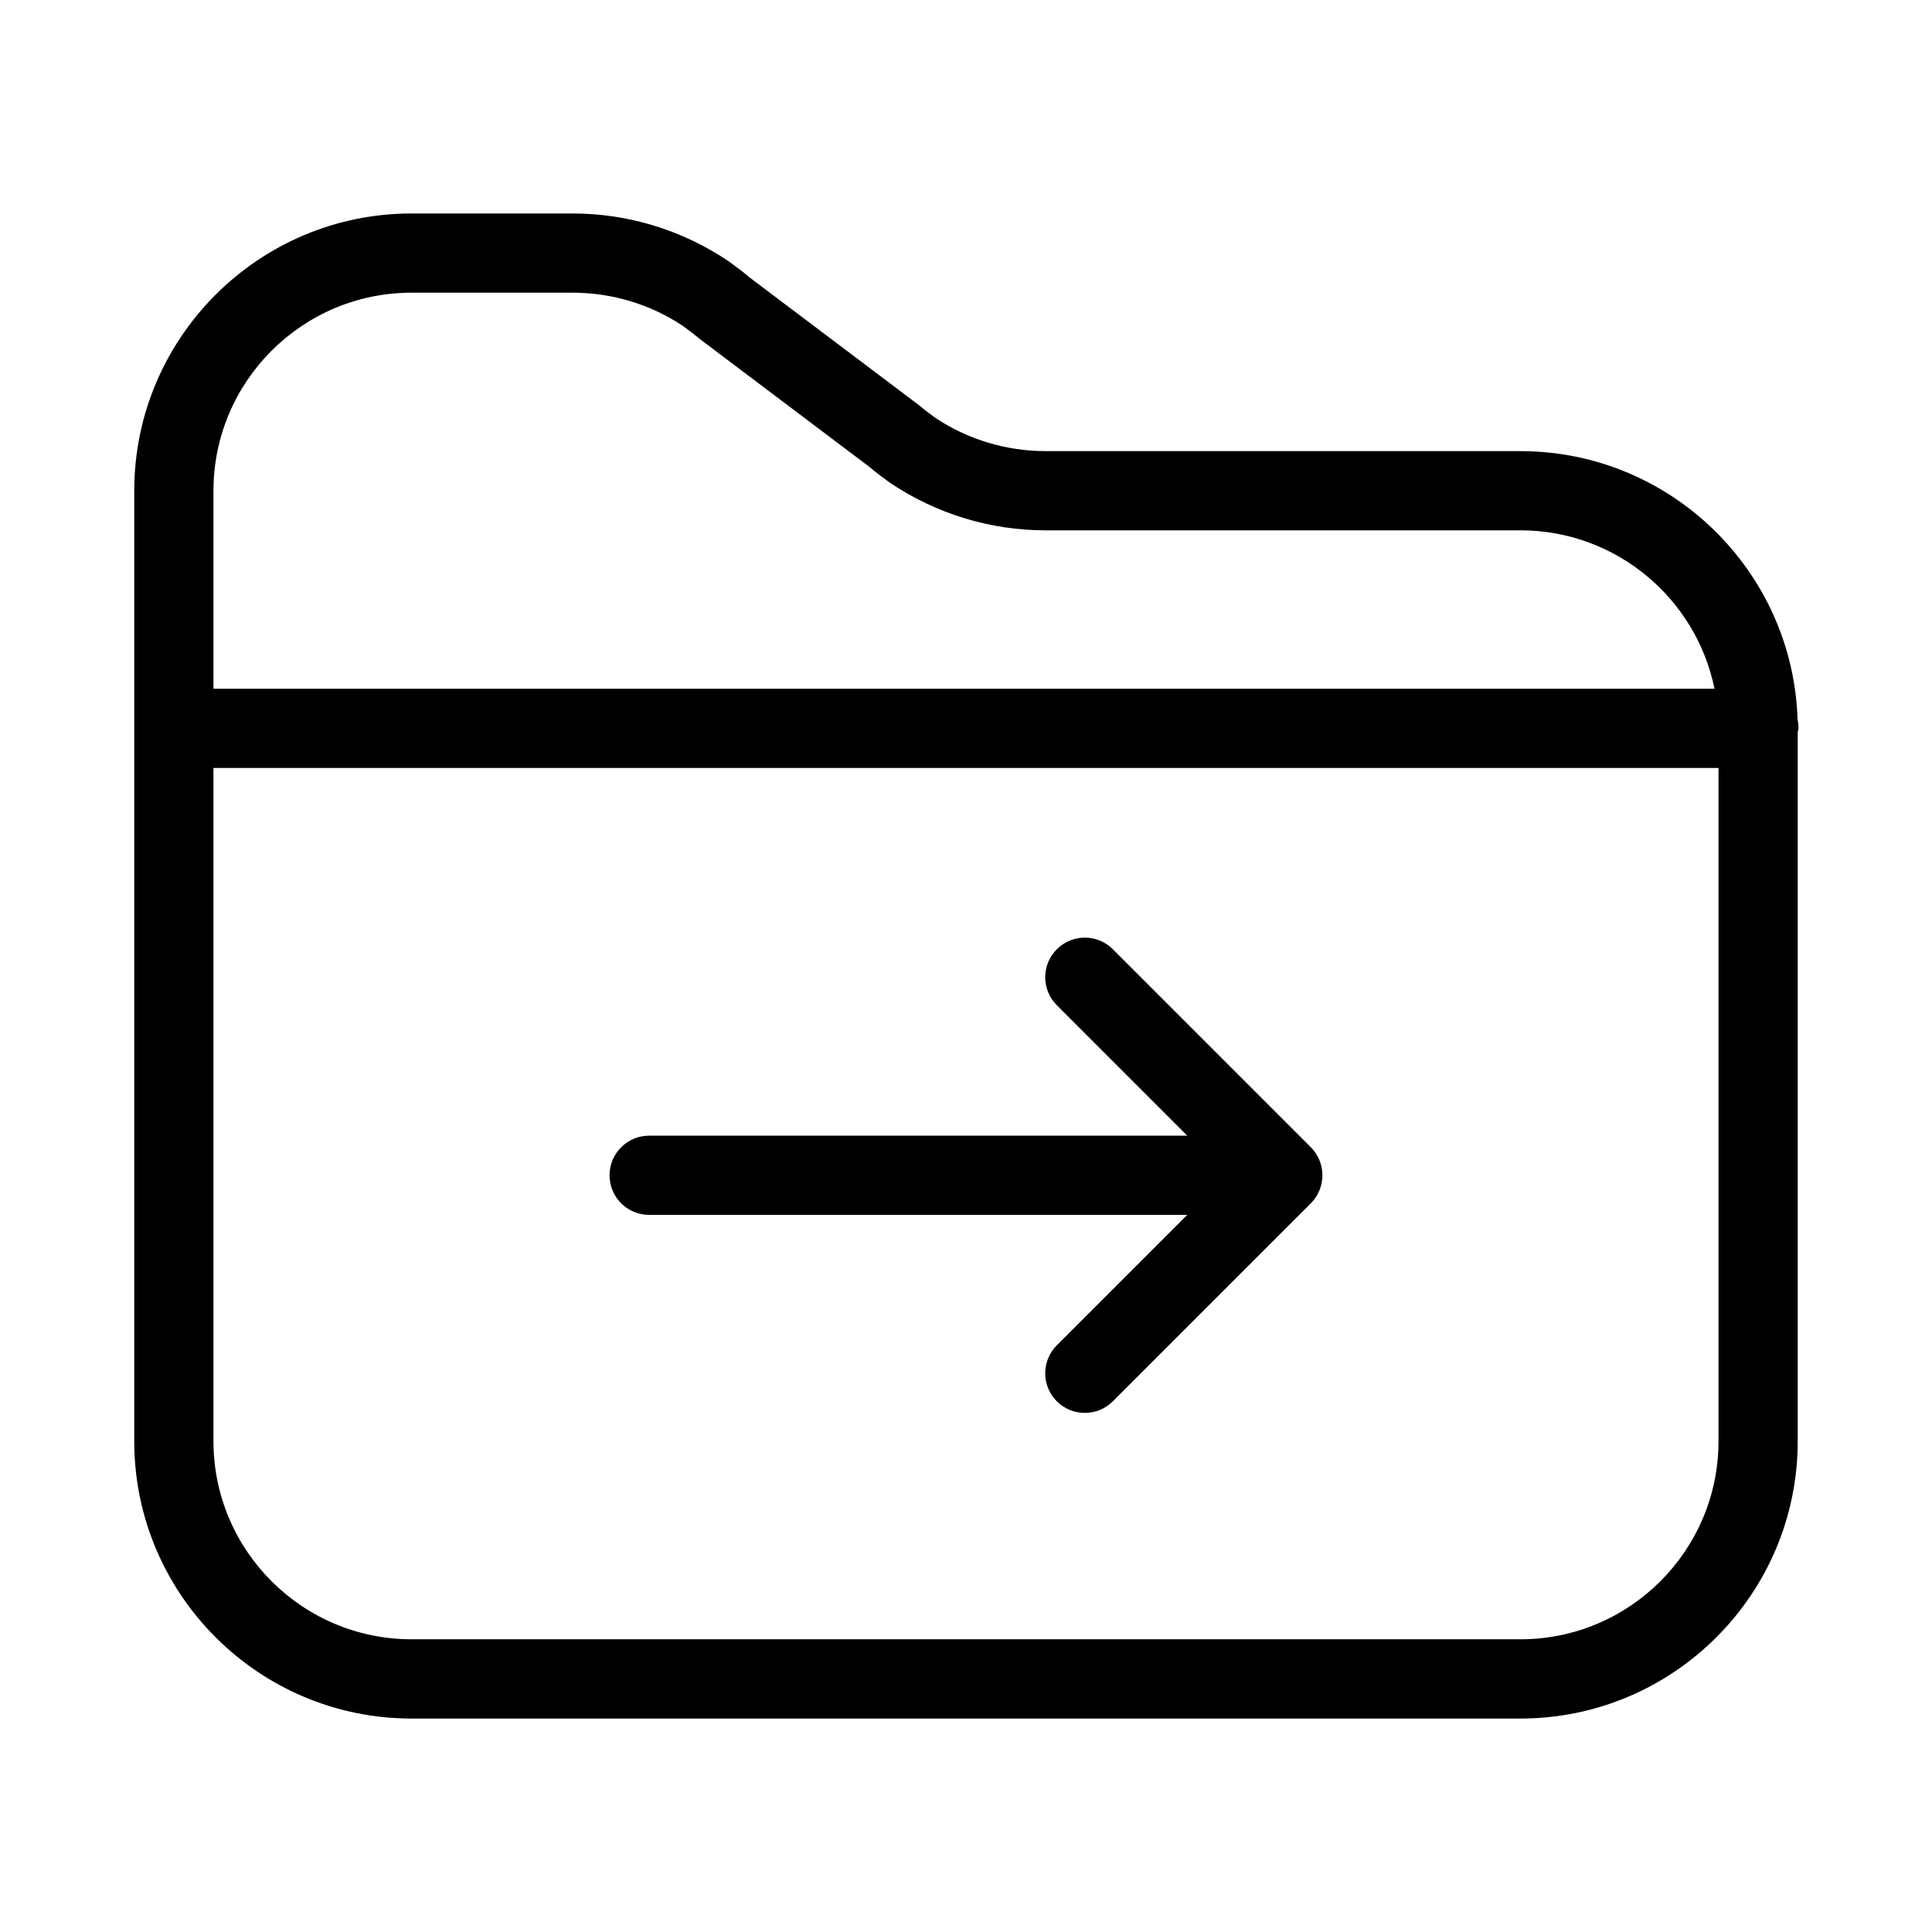<?xml version="1.0" encoding="UTF-8"?>
<!-- Uploaded to: SVG Repo, www.svgrepo.com, Generator: SVG Repo Mixer Tools -->
<svg fill="#000000" width="800px" height="800px" version="1.1" viewBox="144 144 512 512" xmlns="http://www.w3.org/2000/svg">
 <g>
  <path d="m316.03 465.96h142.6l-34.562 34.562c-4.106 4.106-4.106 10.738 0 14.84 2.047 2.047 4.734 3.074 7.422 3.074s5.375-1.027 7.422-3.074l52.469-52.469c0.977-0.977 1.742-2.129 2.277-3.422 1.059-2.562 1.059-5.457 0-8.02-0.535-1.289-1.301-2.445-2.277-3.422l-52.469-52.469c-4.106-4.106-10.738-4.106-14.84 0-4.106 4.106-4.106 10.738 0 14.84l34.562 34.562-142.6 0.004c-5.793 0-10.496 4.691-10.496 10.496s4.691 10.496 10.496 10.496z"/>
  <path d="m546.94 263.55h-125.85c-10.496 0-20.707-3.129-29.168-8.785-1.344-0.988-2.707-1.973-4.492-3.473l-44.828-33.797c-1.668-1.449-3.465-2.769-5.617-4.336-12.289-8.23-26.543-12.586-41.215-12.586h-42.719c-40.516 0-73.473 32.969-73.473 73.473v251.91c0 40.504 32.957 73.473 73.473 73.473h293.89c40.516 0 73.473-32.969 73.473-73.473l-0.004-187.88c0.031-0.367 0.211-0.672 0.211-1.051 0-0.777-0.082-1.531-0.242-2.266-1.207-39.465-33.68-71.203-73.441-71.203zm-346.37 10.496c0-28.938 23.543-52.48 52.48-52.48h42.719c10.496 0 20.707 3.129 29.168 8.785 1.344 0.988 2.707 1.973 4.492 3.473l44.828 33.797c1.68 1.449 3.473 2.769 5.617 4.336 12.289 8.23 26.543 12.586 41.215 12.586h125.85c25.348 0 46.551 18.062 51.422 41.984h-397.79zm398.85 251.9c0 28.938-23.543 52.48-52.48 52.48h-293.89c-28.938 0-52.48-23.543-52.48-52.48v-178.43h398.85z"/>
 </g>
</svg>